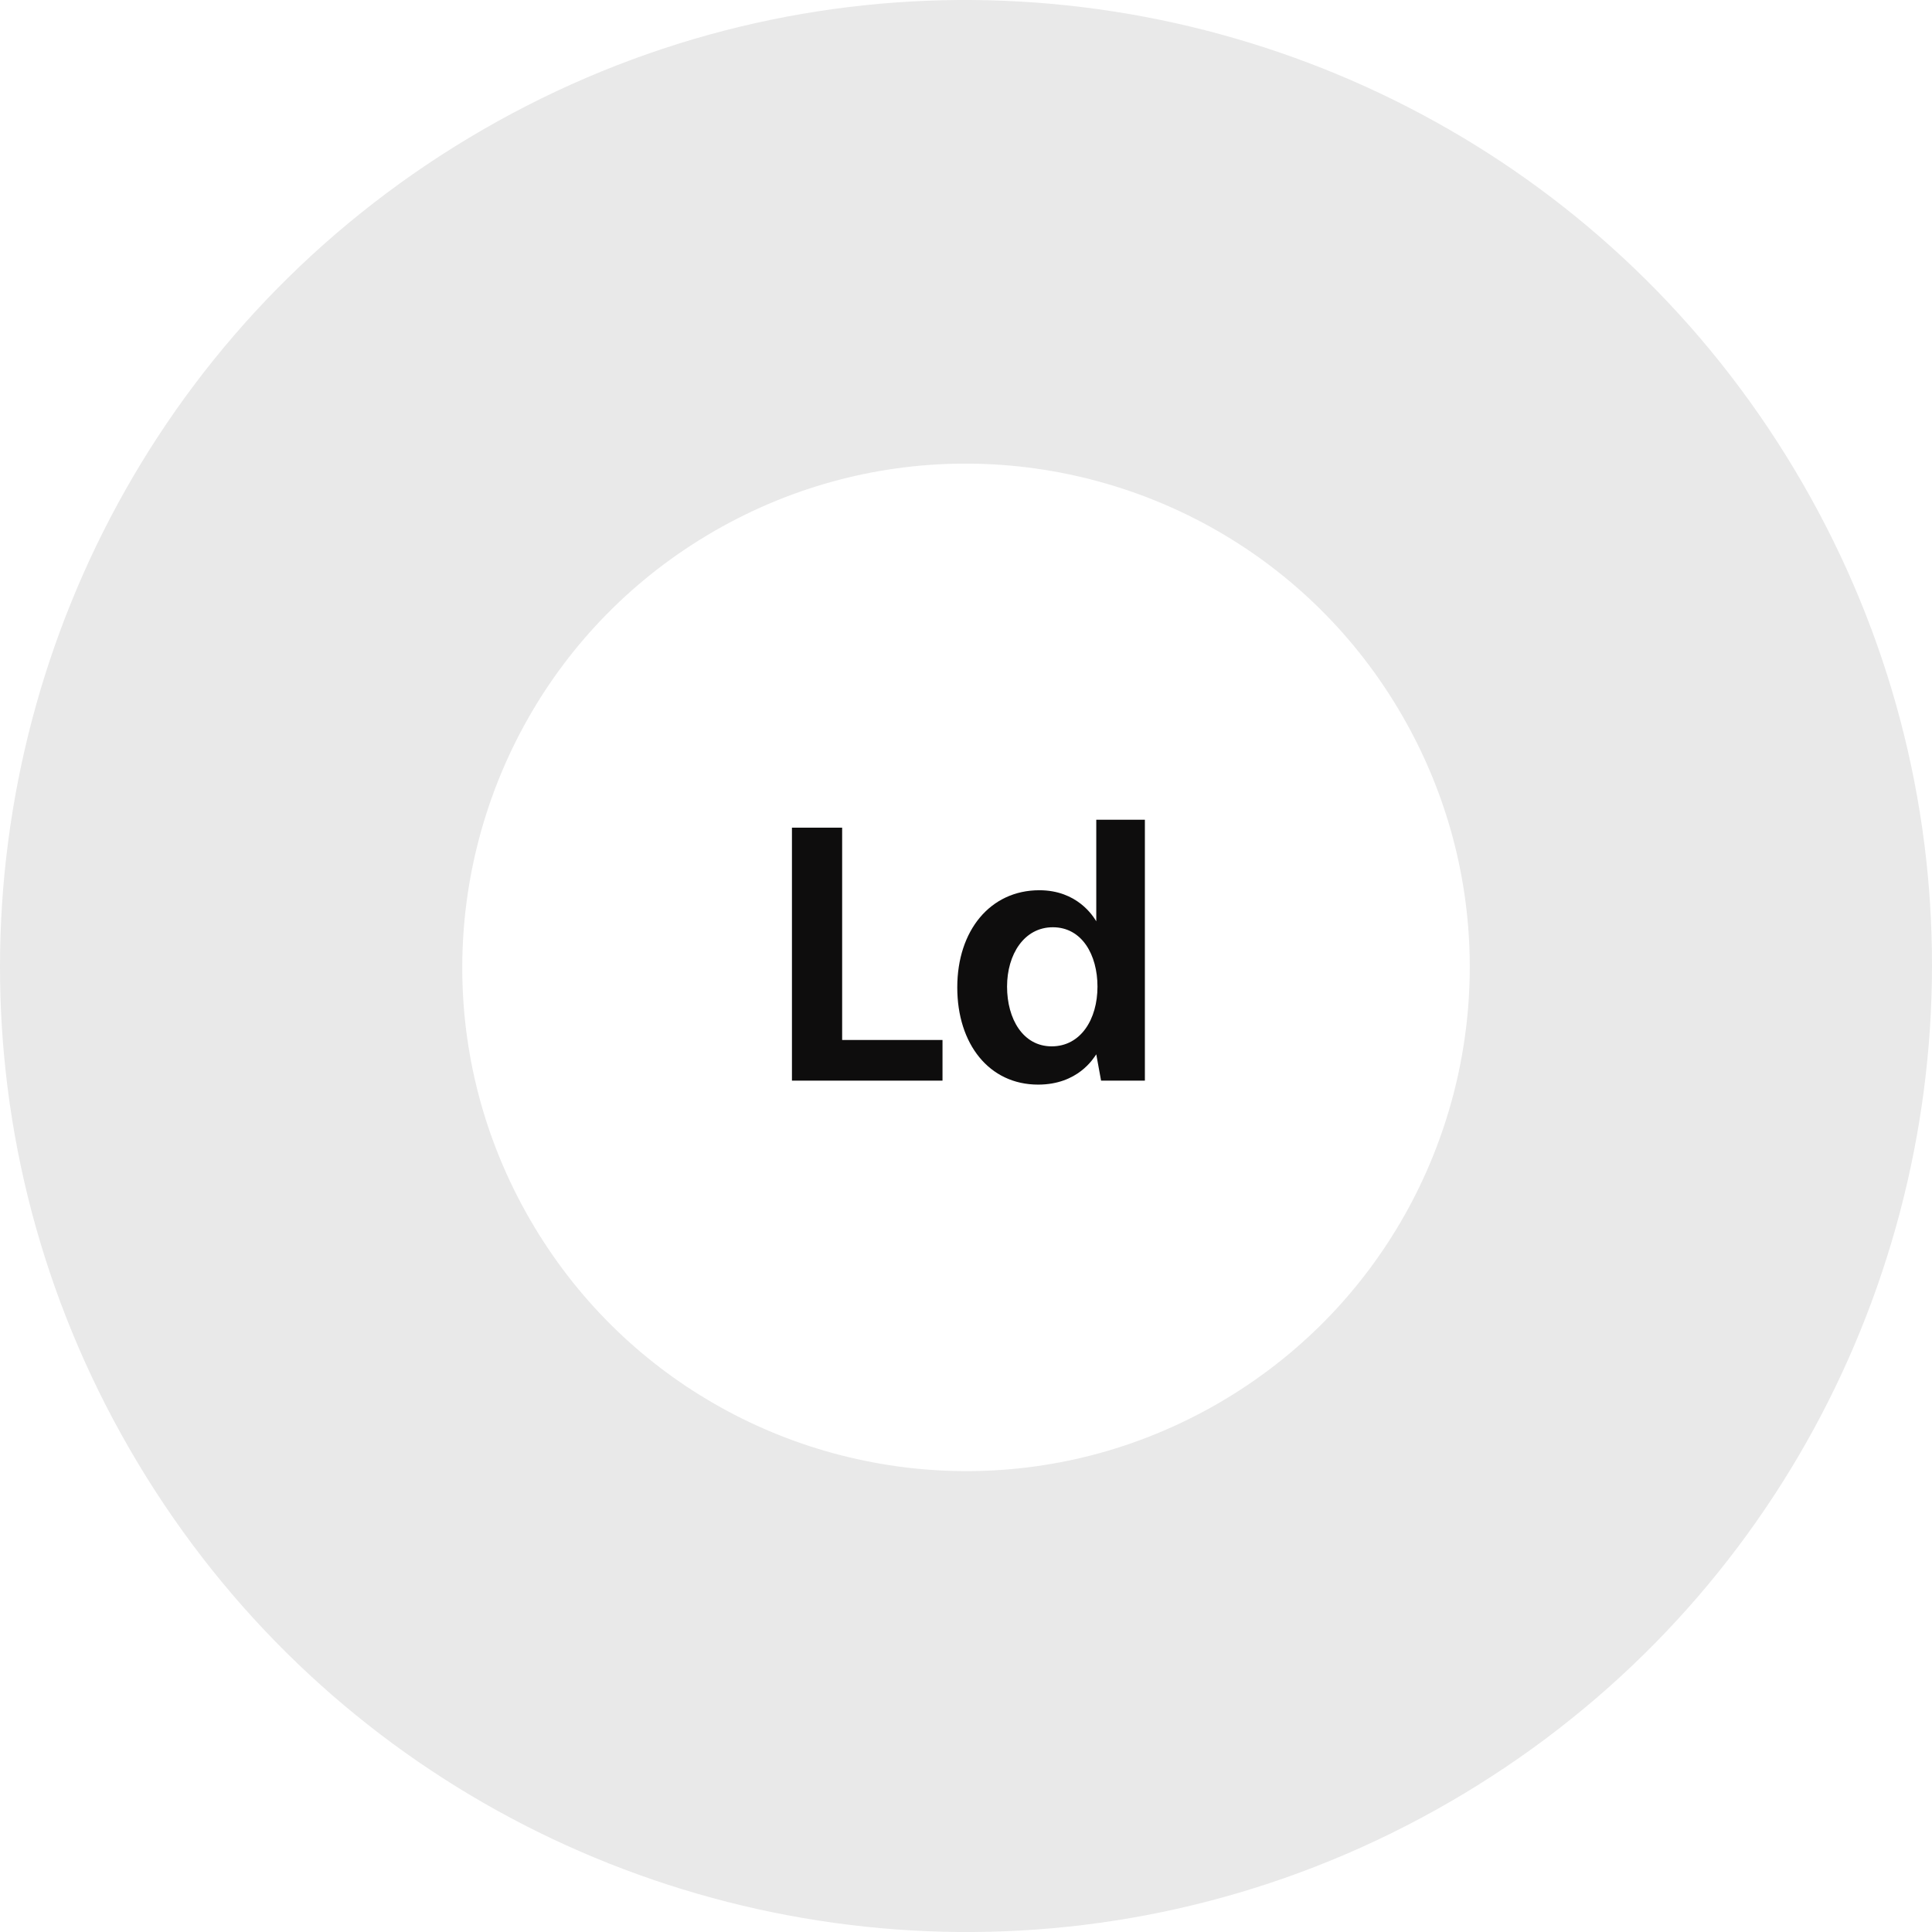 <?xml version="1.0" encoding="UTF-8"?>
<svg width="56px" height="56px" viewBox="0 0 56 56" version="1.1" xmlns="http://www.w3.org/2000/svg" xmlns:xlink="http://www.w3.org/1999/xlink">
    <!-- Generator: Sketch 46.2 (44496) - http://www.bohemiancoding.com/sketch -->
    <title>Site/Systems/Ld</title>
    <desc>Created with Sketch.</desc>
    <defs></defs>
    <g id="Symbols" stroke="none" stroke-width="1" fill="none" fill-rule="evenodd">
        <g id="Site/Systems/Ld">
            <path d="M52.245,14.002 C54.796,18.419 56.005,23.242 56,28 C55.991,37.667 50.971,47.065 41.998,52.246 C33.025,57.427 22.376,57.074 14,52.249 C9.877,49.874 6.305,46.416 3.755,41.998 C1.204,37.582 -0.005,32.759 1.26385803e-05,28 C0.009,18.334 5.029,8.936 14.002,3.755 C22.975,-1.426 33.624,-1.074 42,3.752 C46.123,6.127 49.695,9.585 52.245,14.002 Z M35.317,40.673 C39.997,37.962 42.611,33.049 42.602,28 C42.598,25.532 41.966,23.031 40.643,20.74 C39.31,18.43 37.441,16.624 35.284,15.385 C30.924,12.881 25.387,12.699 20.717,15.386 C20.712,15.39 20.706,15.393 20.7,15.396 C16.033,18.091 13.417,22.974 13.399,28 C13.39,30.494 14.02,33.024 15.357,35.339 C16.683,37.637 18.539,39.437 20.682,40.675 C25.053,43.201 30.614,43.388 35.3,40.683 C35.305,40.68 35.311,40.676 35.317,40.673 Z" id="Combined-Shape" fill="#E9E9E9"></path>
            <path d="M22.955,31.322 L22.955,23.991 L24.41,23.991 L24.41,30.145 L27.319,30.145 L27.319,31.322 L22.955,31.322 Z M31.915,31.322 L31.776,30.56 C31.695,30.676 31.245,31.438 30.09,31.438 C28.67,31.438 27.747,30.26 27.747,28.621 C27.747,26.97 28.705,25.804 30.125,25.804 C31.222,25.804 31.684,26.554 31.776,26.704 L31.776,23.76 L33.185,23.76 L33.185,31.322 L31.915,31.322 Z M30.517,26.877 C29.686,26.877 29.19,27.662 29.19,28.598 C29.19,29.533 29.652,30.329 30.483,30.329 C31.326,30.329 31.811,29.544 31.811,28.598 C31.811,27.674 31.36,26.877 30.517,26.877 Z" id="Combined-Shape" fill="#0E0D0D"></path>
        </g>
    </g>
</svg>